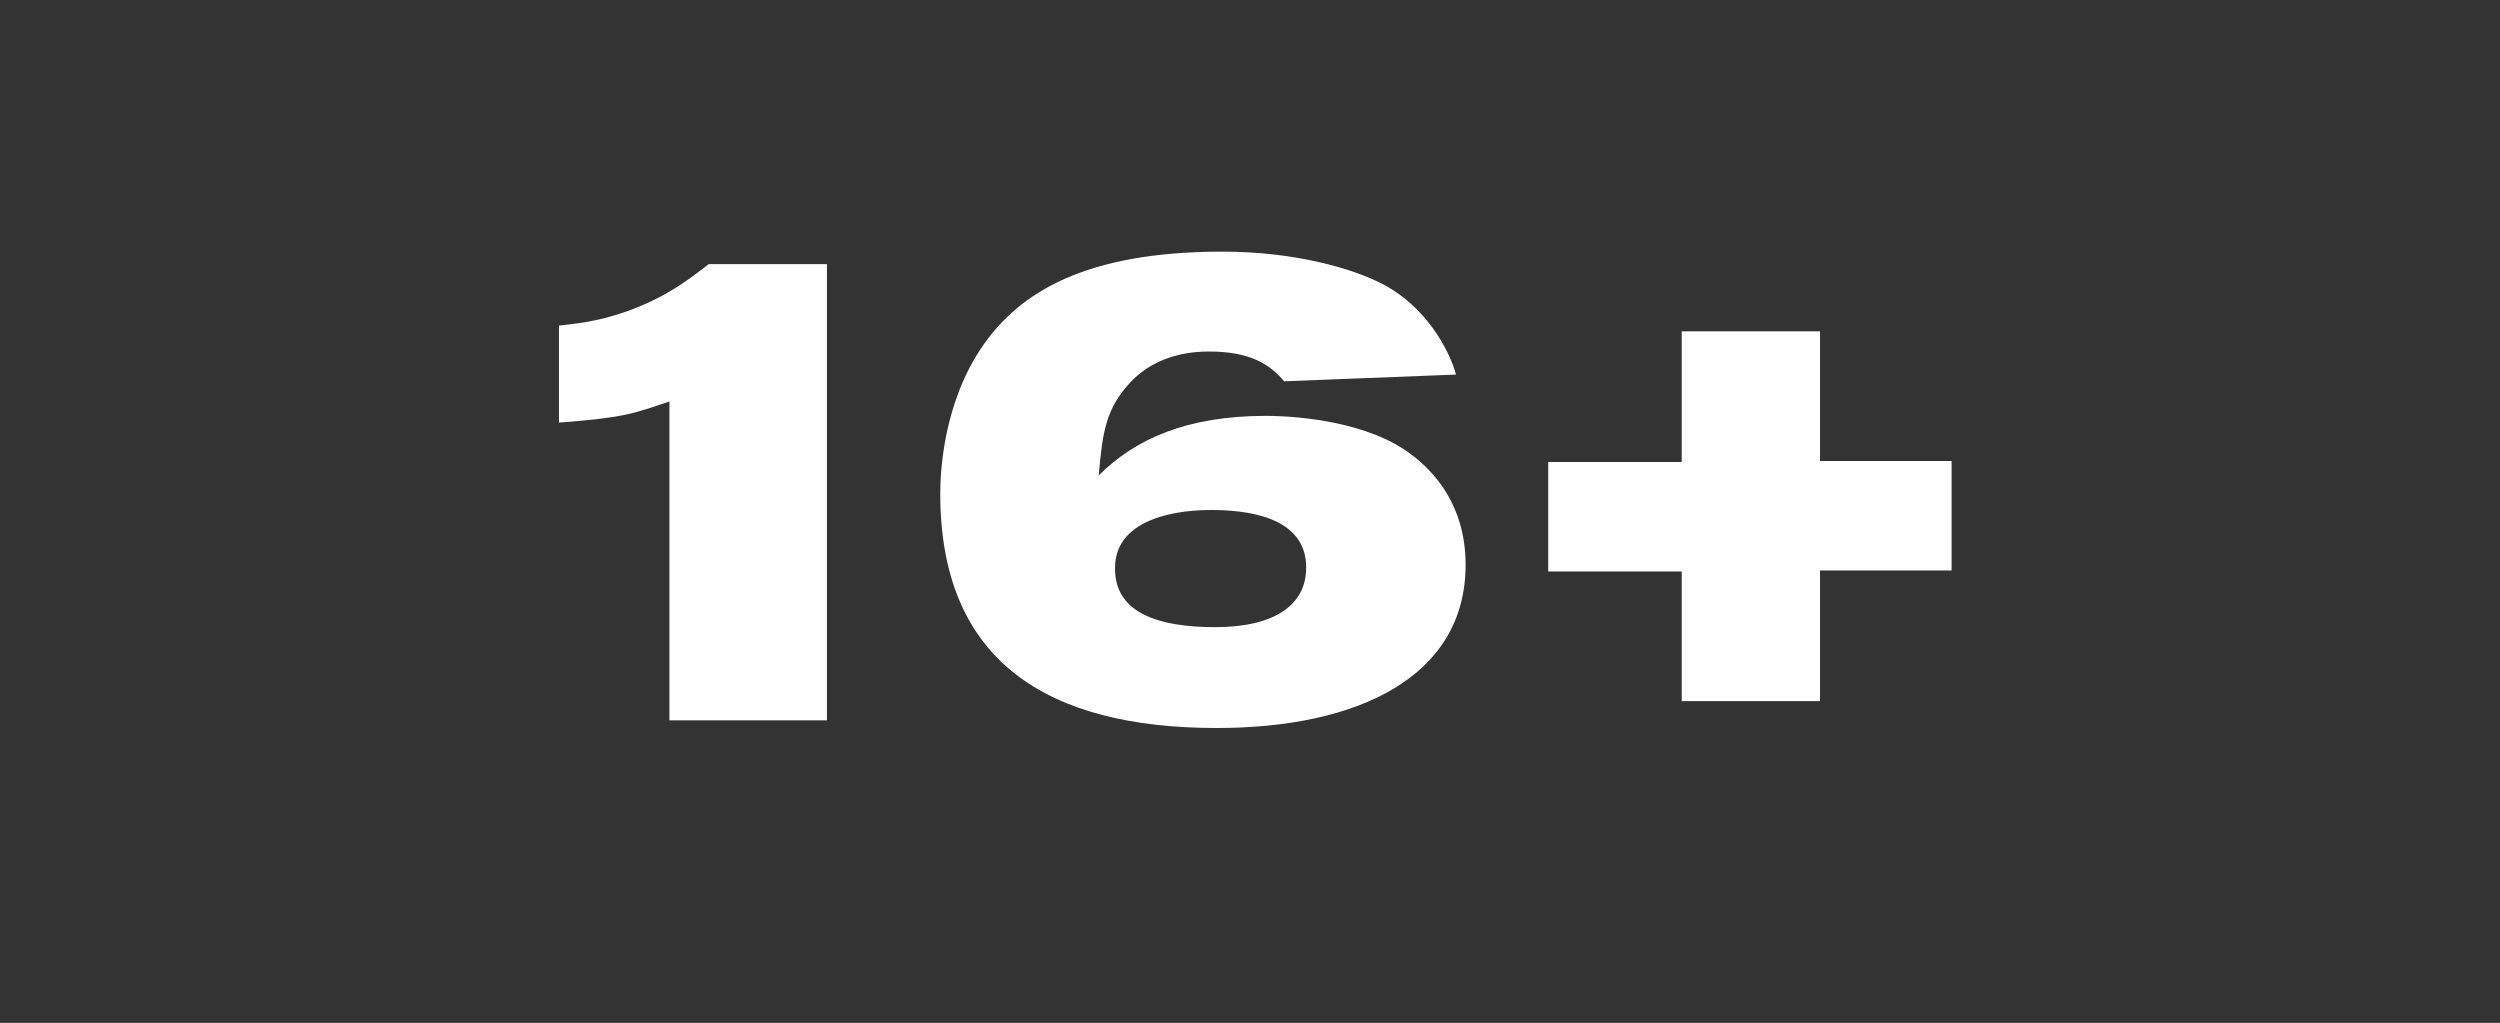 <?xml version="1.0" encoding="UTF-8"?> <!-- Generator: Adobe Illustrator 22.1.0, SVG Export Plug-In . SVG Version: 6.00 Build 0) --> <svg xmlns="http://www.w3.org/2000/svg" xmlns:xlink="http://www.w3.org/1999/xlink" id="Layer_1" x="0px" y="0px" viewBox="0 0 260.3 106.5" style="enable-background:new 0 0 260.3 106.5;" xml:space="preserve"><rect x="0" y="0" width="260.3" height="106.5" fill="#333333" stroke="none"/> <style type="text/css"> .st0{fill:#FFFFFF;} </style> <g> <path class="st0" d="M69.7,75V41.8c-3.8,1.3-4.9,1.7-11.5,2.2V33.9c2.8-0.3,4.6-0.6,7.4-1.6c4.2-1.6,6.2-3.3,8.2-4.8h12.3V75H69.7z "></path> <path class="st0" d="M133.7,39.7c-1.5-1.8-3.6-3.1-7.8-3.1c-1.3,0-5.3,0.1-8.2,3.2c-2.5,2.7-2.9,5-3.3,9.7 c3.8-3.8,9.2-6.2,17.4-6.2c1.3,0,8.3,0.1,13.4,2.9c2.4,1.3,7.4,5,7.4,12.6c0,11.6-11.1,17-25.9,17c-17.6,0-28.8-6.9-28.8-24.4 c0-2.2,0.3-9.5,4.5-15.5c3.8-5.4,10.5-9.7,24.9-9.7c7.6,0,13.6,1.8,16.5,3.3c4.6,2.3,7.1,6.9,7.8,9.5L133.7,39.7z M126.5,65.3 c6.2,0,9.5-2.3,9.5-6.2c0-4.6-4.6-6-9.9-6c-4.9,0-10,1.5-10,6C116,63.9,120.8,65.3,126.5,65.3z"></path> <path class="st0" d="M189.5,59.5V73h-14.4V59.5h-13.9V48.1h13.9V34.5h14.4v13.5h13.7v11.4H189.5z"></path> </g> </svg> 